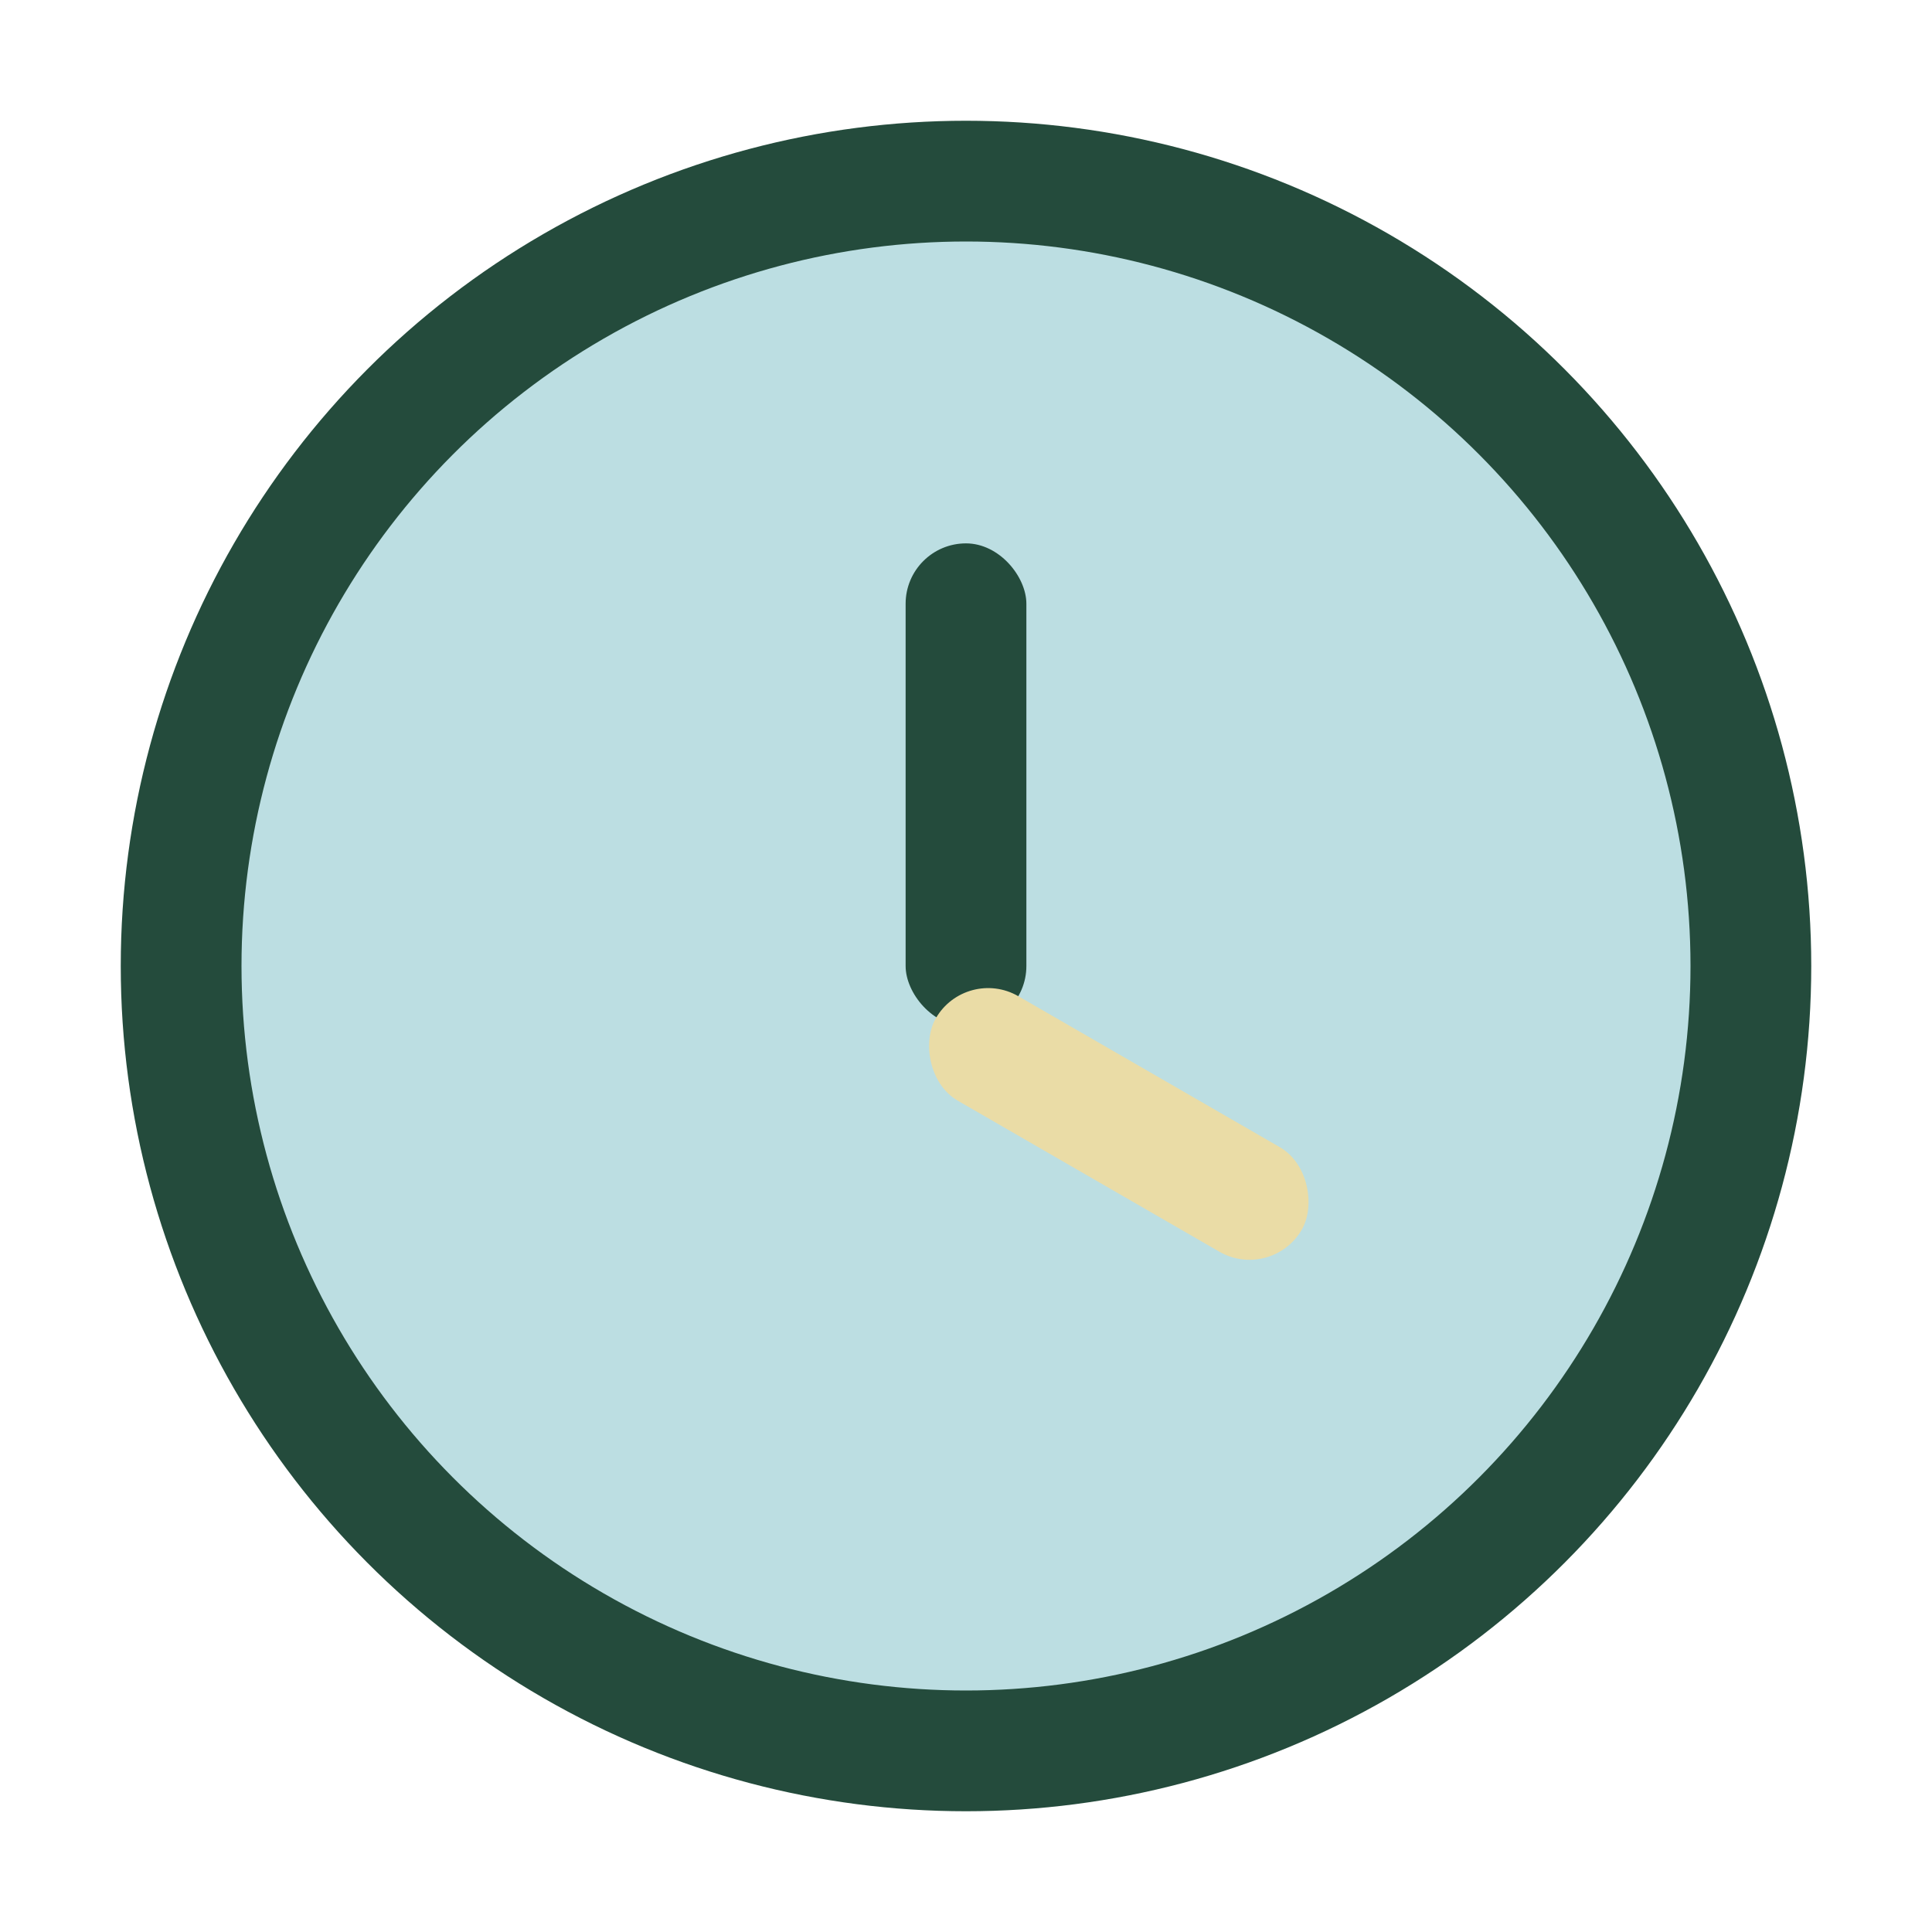 <?xml version="1.0" encoding="UTF-8"?>
<svg xmlns="http://www.w3.org/2000/svg" width="32" height="32" viewBox="0 0 32 32"><circle cx="16" cy="16" r="13" fill="#BCDEE2" stroke="#244B3C" stroke-width="2"/><rect x="15" y="9" width="2" height="8" rx="1" fill="#244B3C"/><rect x="16" y="16" width="7" height="2" rx="1" fill="#EADCA6" transform="rotate(30 16 16)"/></svg>
